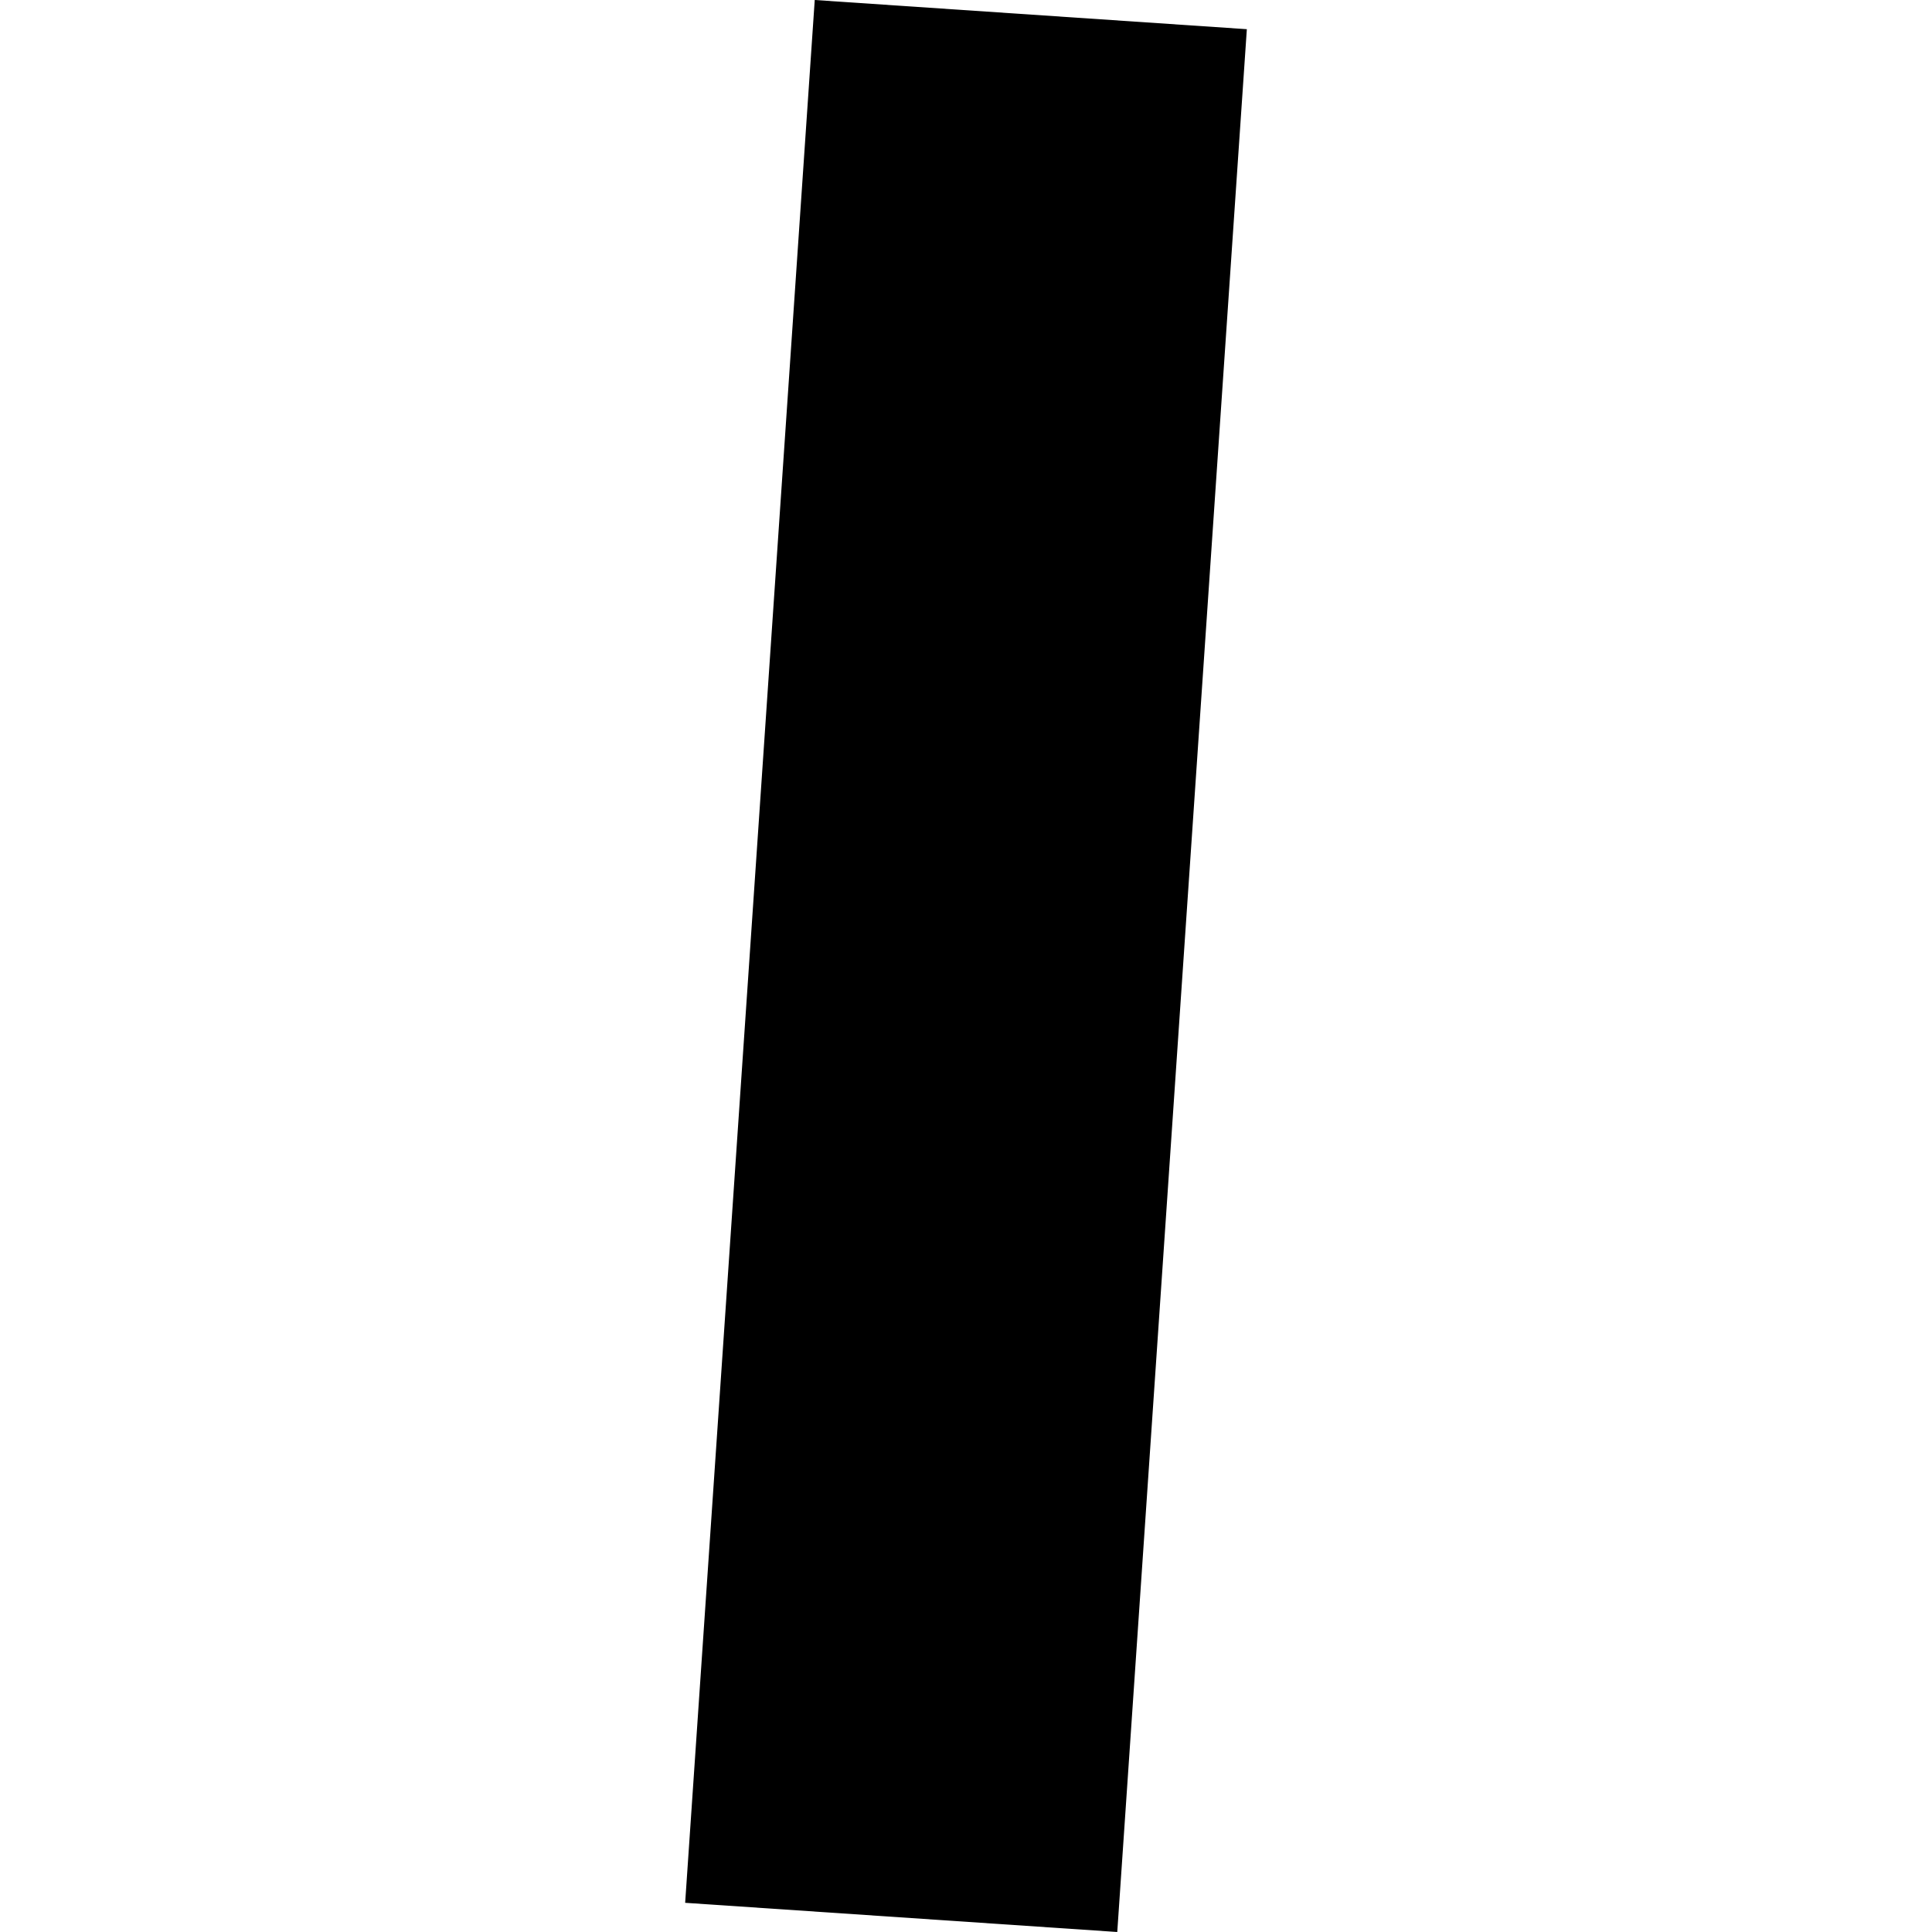 <?xml version="1.0" encoding="utf-8" standalone="no"?>
<!DOCTYPE svg PUBLIC "-//W3C//DTD SVG 1.1//EN"
  "http://www.w3.org/Graphics/SVG/1.1/DTD/svg11.dtd">
<!-- Created with matplotlib (https://matplotlib.org/) -->
<svg height="288pt" version="1.1" viewBox="0 0 288 288" width="288pt" xmlns="http://www.w3.org/2000/svg" xmlns:xlink="http://www.w3.org/1999/xlink">
 <defs>
  <style type="text/css">
*{stroke-linecap:butt;stroke-linejoin:round;}
  </style>
 </defs>
 <g id="figure_1">
  <g id="patch_1">
   <path d="M 0 288 
L 288 288 
L 288 0 
L 0 0 
z
" style="fill:none;opacity:0;"/>
  </g>
  <g id="axes_1">
   <g id="PatchCollection_1">
    <path clip-path="url(#pd47097fb44)" d="M 166.548 288 
L 102.135 283.648 
L 121.452 0 
L 185.865 4.352 
L 166.548 288 
"/>
   </g>
  </g>
 </g>
 <defs>
  <clipPath id="pd47097fb44">
   <rect height="288" width="83.729" x="102.135" y="0"/>
  </clipPath>
 </defs>
</svg>
